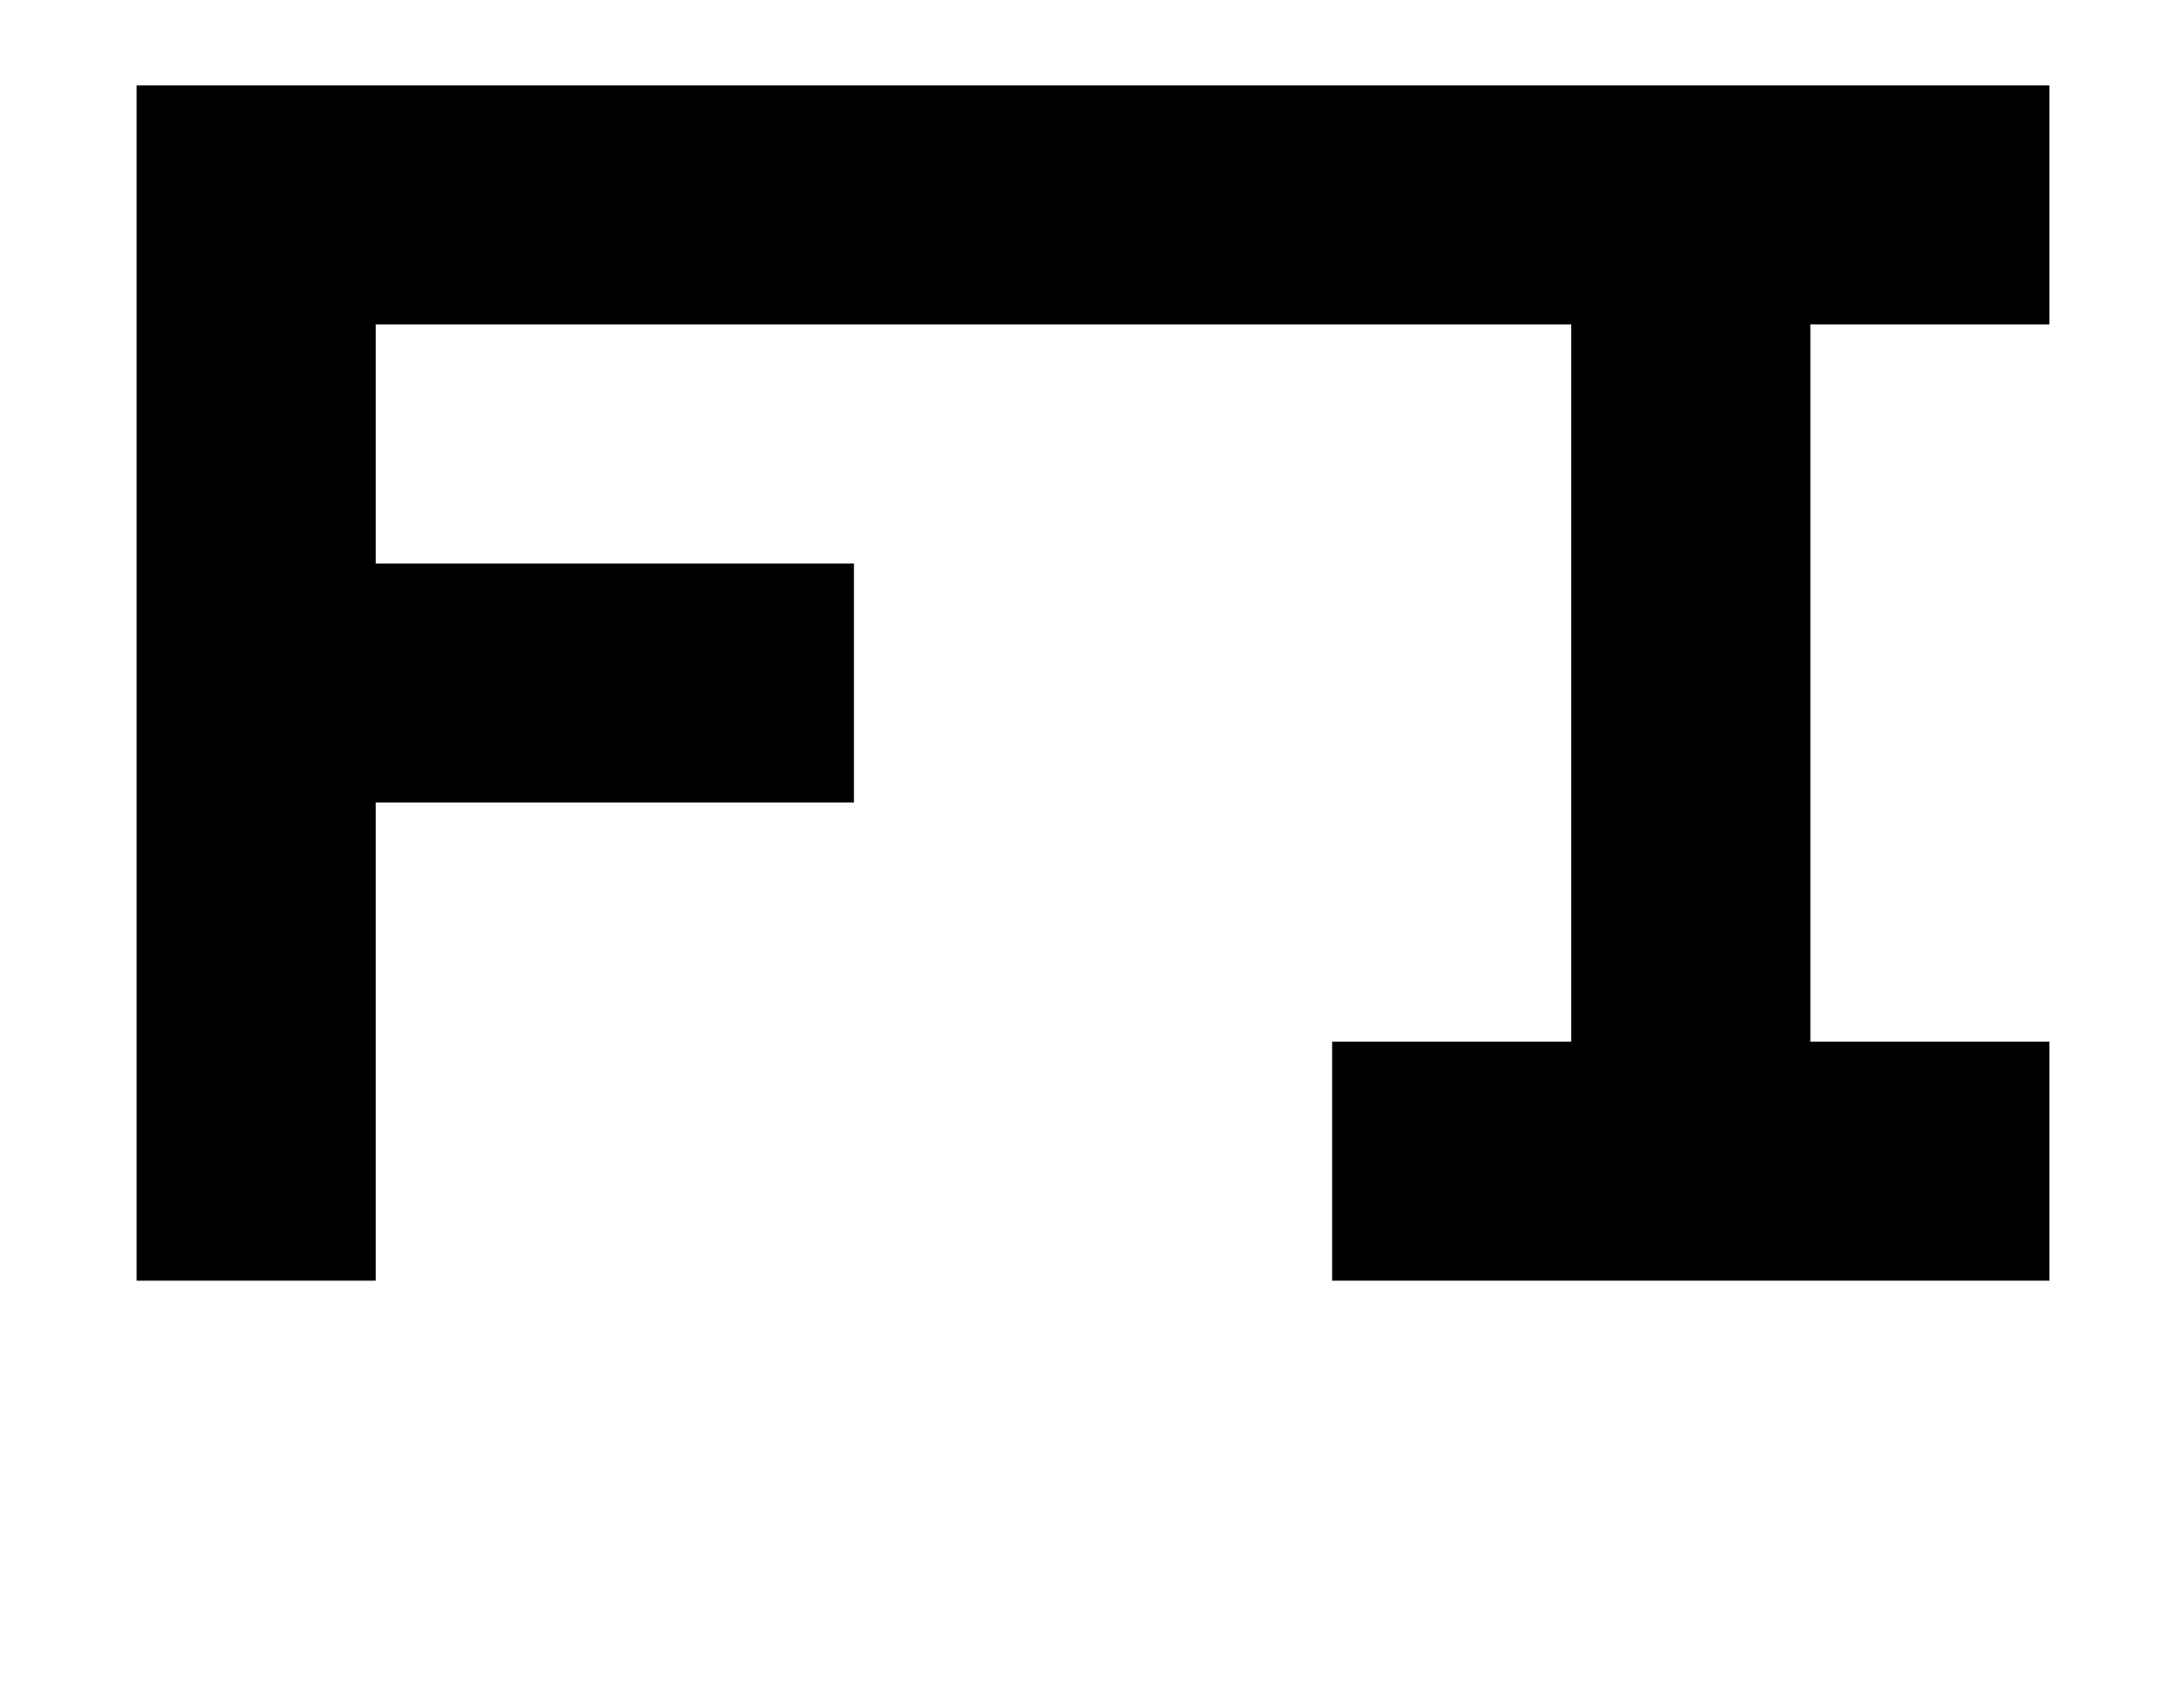 <?xml version="1.0" standalone="no"?>
<!DOCTYPE svg PUBLIC "-//W3C//DTD SVG 1.1//EN" "http://www.w3.org/Graphics/SVG/1.1/DTD/svg11.dtd" >
<svg xmlns="http://www.w3.org/2000/svg" xmlns:xlink="http://www.w3.org/1999/xlink" version="1.1" viewBox="-10 0 1270 1000">
   <path fill="currentColor"
d="M70 750v-700h700v140h-560v140h280v140h-280v280h-140zM770 190v-140h420v140h-140v420h140v140h-420v-140h140v-420h-140z" />
</svg>
